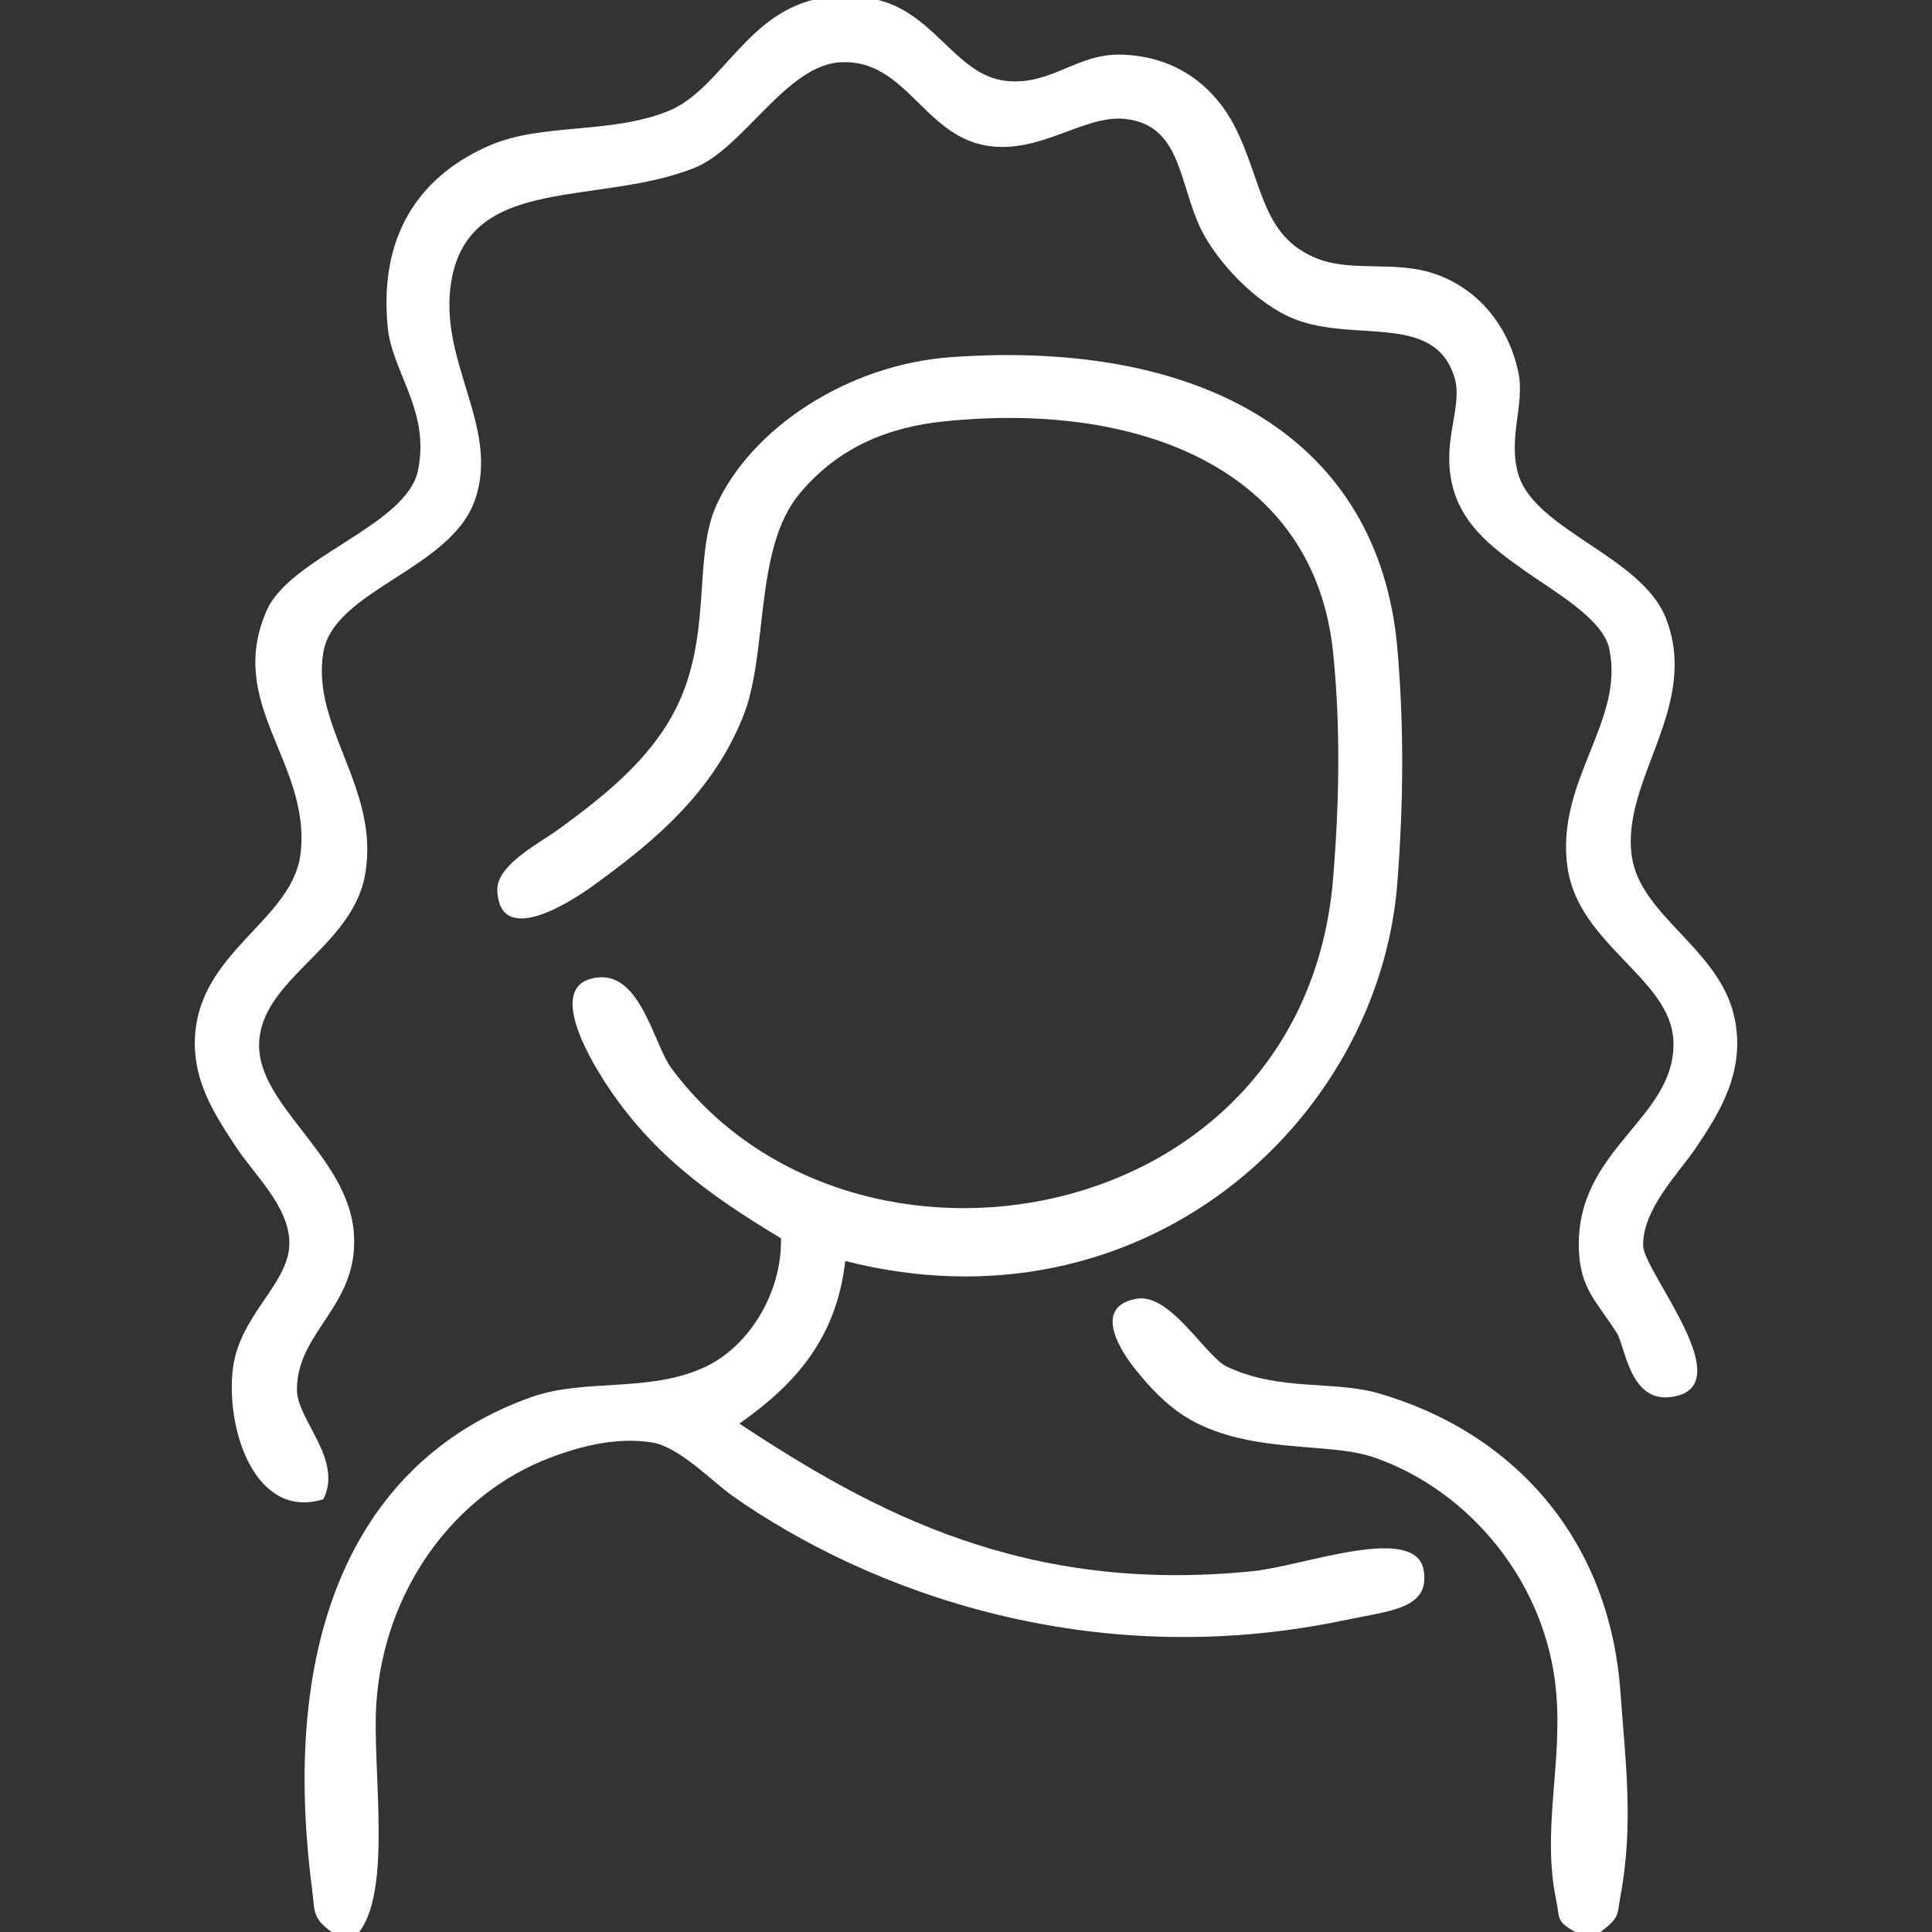 <?xml version="1.0" encoding="utf-8"?>
<!-- Generator: Adobe Illustrator 14.0.0, SVG Export Plug-In . SVG Version: 6.00 Build 43363)  -->
<!DOCTYPE svg PUBLIC "-//W3C//DTD SVG 1.1//EN" "http://www.w3.org/Graphics/SVG/1.1/DTD/svg11.dtd">
<svg version="1.1" id="Capa_1" xmlns="http://www.w3.org/2000/svg" xmlns:xlink="http://www.w3.org/1999/xlink" x="0px" y="0px"
	 width="100px" height="100px" viewBox="0 0 100 100" enable-background="new 0 0 100 100" xml:space="preserve">
<rect x="0" y="0" width="100" height="100" fill="#333333" stroke="none"/>
<g>
	<path fill-rule="evenodd" clip-rule="evenodd" fill="#FFFFFF" d="M42.575-0.108c0.783,0,1.566,0,2.349,0
		c3.434,0.496,4.448,4.072,7.242,4.306c2.307,0.193,3.571-1.431,5.872-1.37c2.959,0.078,4.871,1.763,5.872,3.719
		c1.469,2.871,1.347,5.709,4.306,6.851c1.802,0.695,4.03,0.074,6.068,0.783c2.457,0.855,3.865,2.965,4.306,5.089
		c0.347,1.668-0.558,3.409,0,5.285c0.86,2.892,6.377,4.238,7.634,7.438c1.796,4.571-2.332,8.364-1.762,12.332
		c0.441,3.068,4.473,4.764,5.285,8.221c0.681,2.894-0.809,5.13-1.957,6.851c-0.862,1.292-2.784,3.174-2.74,5.089
		c0.032,1.367,5.241,7.411,1.37,7.83c-2.068,0.224-2.291-2.611-2.74-3.328c-0.99-1.576-1.881-2.237-1.958-4.306
		c-0.195-5.229,5.017-6.749,4.894-10.766c-0.099-3.265-4.897-4.986-5.48-9.004c-0.651-4.493,2.982-7.554,2.153-11.353
		c-0.342-1.564-2.94-2.992-4.502-4.111c-1.595-1.142-3.387-2.445-3.72-4.894c-0.287-2.119,0.665-3.652,0.196-5.089
		c-1.065-3.268-5.111-1.734-8.221-2.936c-1.999-0.773-4.064-2.98-4.894-4.698c-1.134-2.349-1.005-5.372-3.915-5.676
		c-2.153-0.226-4.439,1.883-7.242,1.37c-3.19-0.584-4.128-4.44-7.438-4.306C40.694,3.335,38.51,7.677,35.92,8.7
		c-4.952,1.956-11.479,0.337-12.527,5.676c-0.833,4.243,2.552,7.708,1.174,11.548c-1.274,3.551-7.28,4.627-7.829,7.83
		c-0.664,3.871,2.971,7.08,2.153,11.549c-0.693,3.788-5.473,5.396-5.48,8.808c-0.007,3.126,4.533,5.724,4.894,9.592
		c0.359,3.863-2.936,5.147-2.936,8.221c0,1.595,2.396,3.588,1.37,5.676c-3.472,1.083-5.034-3.49-4.698-6.654
		c0.309-2.905,2.986-4.51,2.936-6.655c-0.043-1.86-1.753-3.412-2.74-4.894c-1.16-1.739-2.184-3.389-2.153-5.48
		c0.067-4.668,5.097-6.226,5.48-9.787c0.505-4.697-3.889-7.668-1.762-12.527c1.214-2.773,7.229-4.386,7.83-7.242
		c0.651-3.099-1.339-5.075-1.566-7.438c-0.496-5.168,2.054-8.001,5.285-9.396c2.709-1.169,6.177-0.568,9.2-1.762
		C37.372,4.649,38.654,0.524,42.575-0.108z"/>
	<path fill-rule="evenodd" clip-rule="evenodd" fill="#FFFFFF" d="M18.499,100.109c-0.391,0-0.783,0-1.174,0
		c-1.195-0.813-1.015-1.118-1.174-2.35c-1.797-13.873,2.811-22.423,11.353-25.445c2.807-0.994,6.08-0.199,9.004-1.566
		c2.236-1.045,3.977-3.813,3.915-6.654c-3.82-2.294-6.829-4.492-9.2-8.222c-0.653-1.027-3.102-5.067-0.196-5.284
		c2.151-0.161,2.838,3.507,3.719,4.697c9.292,12.548,32.731,8.503,34.253-9.787c0.313-3.771,0.407-7.799,0-11.745
		c-0.966-9.365-9.857-13.008-20.161-11.94c-2.815,0.292-5.415,1.305-7.438,3.719c-2.397,2.861-1.612,8.233-2.936,11.548
		c-1.57,3.931-4.56,6.458-7.83,8.808c-0.645,0.464-4.774,3.352-4.893,0.196c-0.05-1.313,2.184-2.443,3.132-3.132
		c2.654-1.928,5.244-4.02,6.459-7.046c1.442-3.595,0.596-7.248,1.762-9.787c1.801-3.924,6.727-7.246,12.136-7.633
		c12.912-0.925,22.144,4.139,23.096,15.072c0.36,4.125,0.311,8.117,0,12.135C71.372,58.084,59.104,69.19,43.75,65.268
		c-0.47,4.162-2.762,6.503-5.481,8.417c6.965,4.598,14.801,8.849,26.62,7.634c2.609-0.27,8.44-2.511,8.808,0
		c0.288,1.958-1.722,2.044-4.11,2.544c-13.052,2.739-24.563-1.43-31.708-6.459c-0.918-0.646-2.713-2.509-4.111-2.74
		c-2.043-0.339-4.108,0.339-5.285,0.783c-4.99,1.887-8.612,6.871-9.004,12.723C19.25,91.563,20.353,97.999,18.499,100.109z"/>
	<path fill-rule="evenodd" clip-rule="evenodd" fill="#FFFFFF" d="M82.7,100.109c-0.325,0-0.651,0-0.979,0
		c-1.217-0.686-0.953-0.698-1.174-1.763c-0.75-3.619,0.33-7.014,0-10.765c-0.496-5.645-4.455-10.409-9.396-12.136
		c-1.942-0.681-4.851-0.352-7.634-1.175c-1.879-0.556-3.125-1.383-4.698-3.327c-0.227-0.282-2.653-3.23,0-3.719
		c1.758-0.324,3.587,3.003,4.698,3.522c2.729,1.275,5.522,0.704,7.829,1.37c6.868,1.981,11.95,7.401,12.527,15.464
		c0.258,3.586,0.698,6.835,0,10.569C83.686,99.164,83.875,99.234,82.7,100.109z"/>
</g>
</svg>
